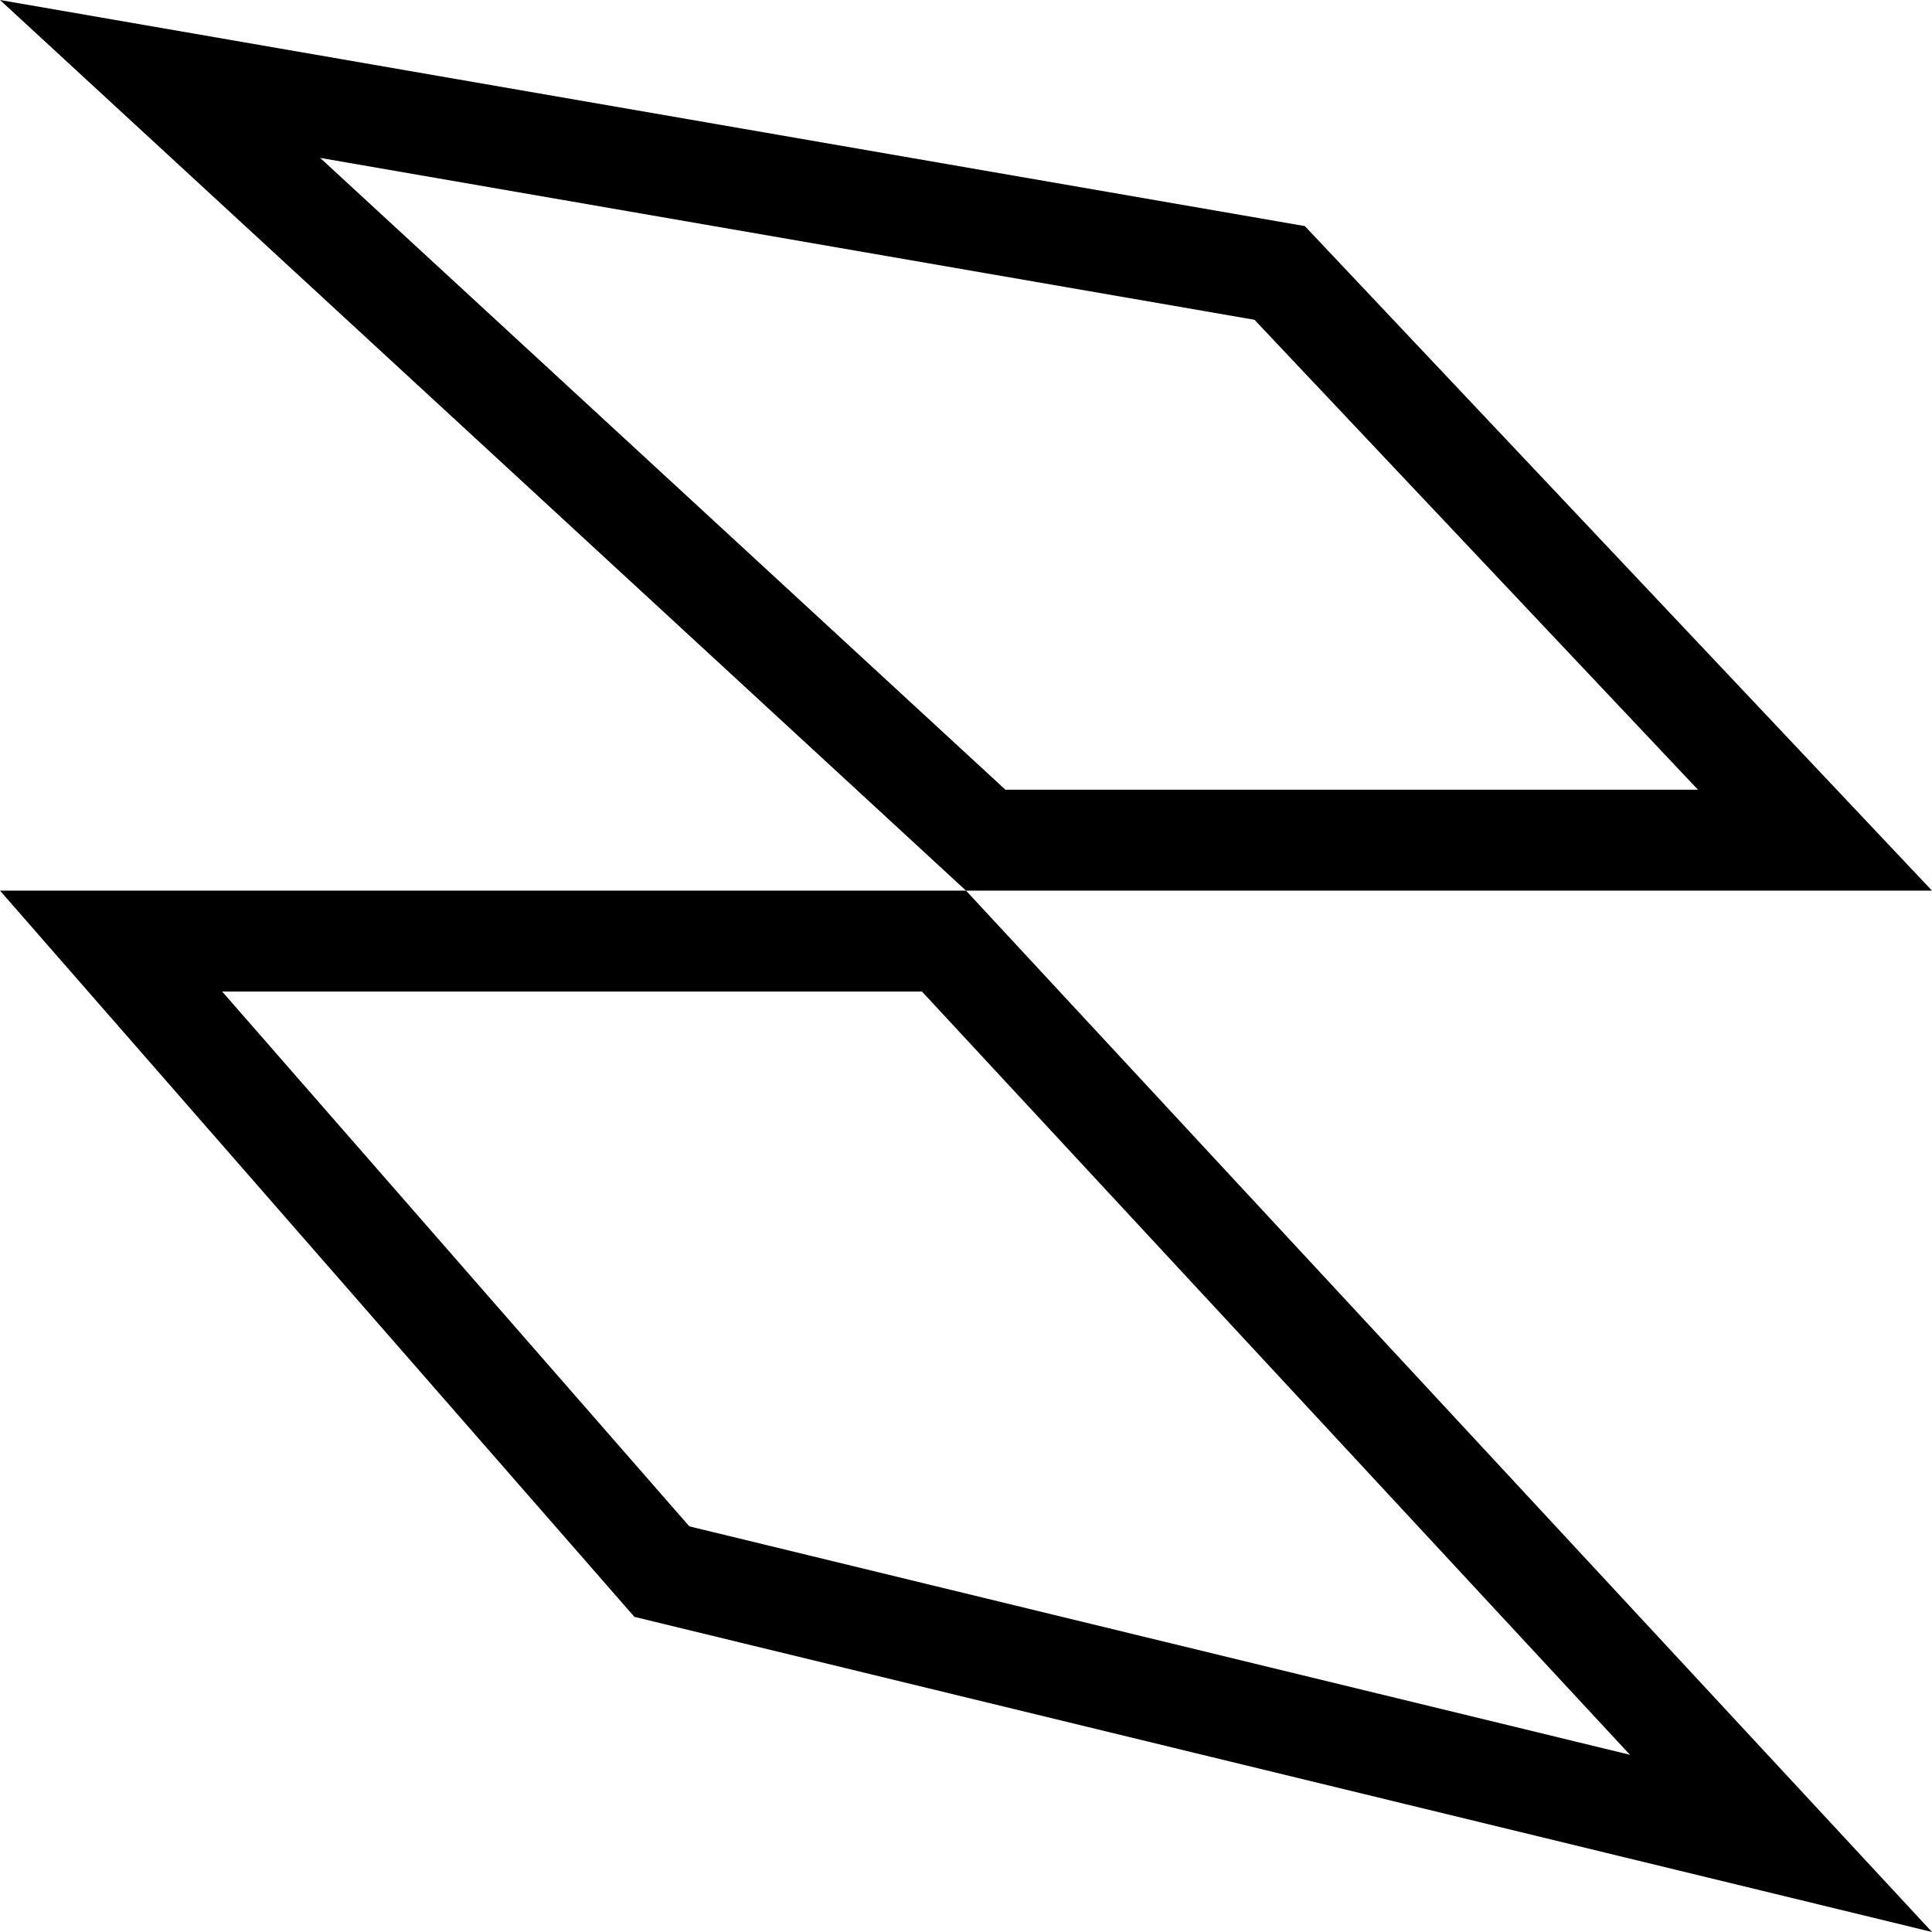 <?xml version="1.0" encoding="UTF-8"?> <svg xmlns="http://www.w3.org/2000/svg" width="134" height="134" viewBox="0 0 134 134" fill="none"> <path d="M88.754 18.93L125.884 58.273H68.367L11.103 5.476L88.754 18.93ZM7.705 65.273H65.473L123.525 127.854L45.905 109.003L7.705 65.273Z" stroke="black" stroke-width="7"></path> </svg> 